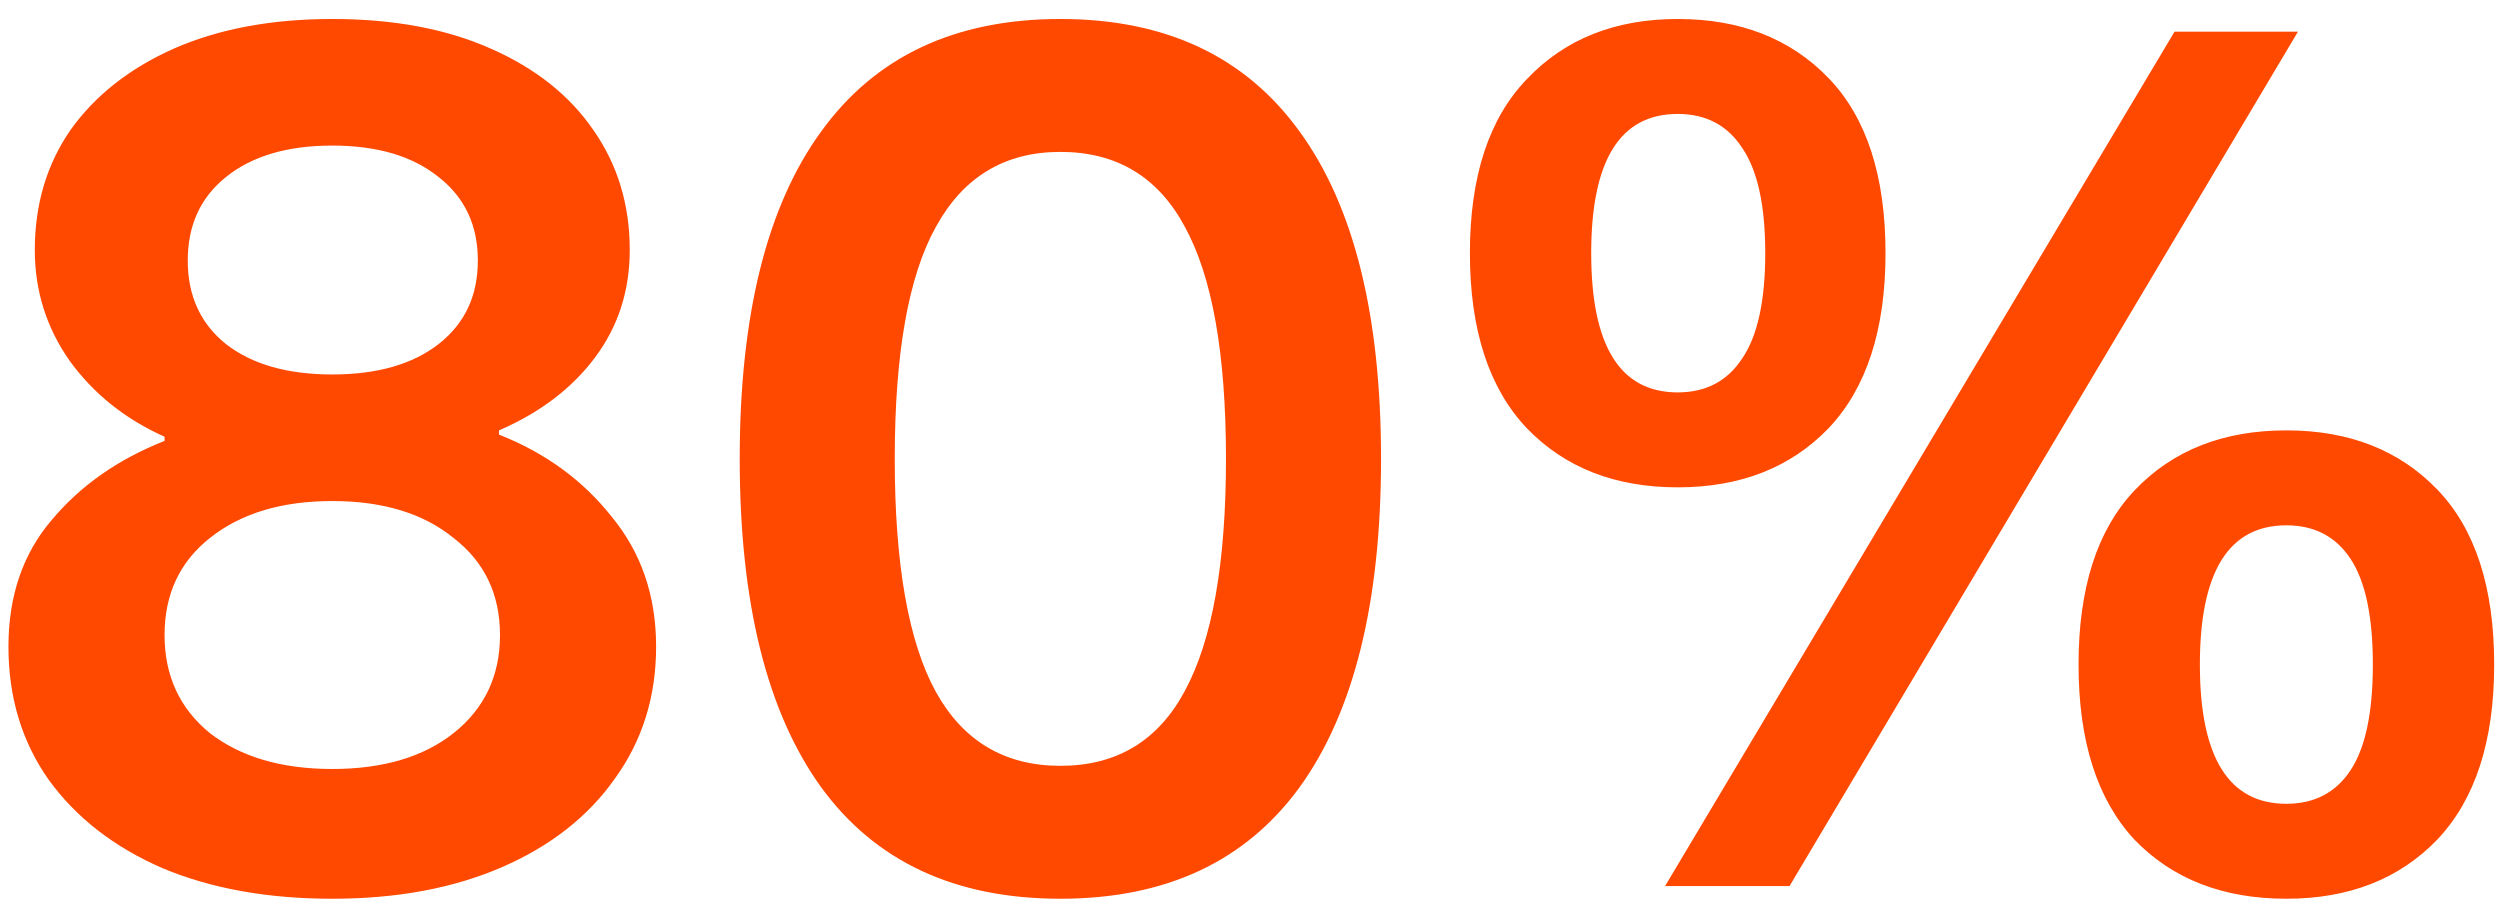 <svg width="79" height="29" viewBox="0 0 79 29" fill="none" xmlns="http://www.w3.org/2000/svg">
<path d="M10.5 28.4C8.456 28.4 6.667 28.078 5.133 27.433C3.6 26.767 2.4 25.833 1.533 24.633C0.689 23.433 0.267 22.033 0.267 20.433C0.267 18.833 0.722 17.5 1.633 16.433C2.544 15.344 3.733 14.511 5.2 13.933V13.8C3.956 13.244 2.956 12.444 2.2 11.4C1.467 10.356 1.1 9.189 1.1 7.9C1.1 6.456 1.478 5.189 2.233 4.1C3.011 3.011 4.1 2.156 5.5 1.533C6.922 0.911 8.589 0.6 10.5 0.6C12.433 0.6 14.1 0.911 15.5 1.533C16.922 2.156 18.011 3.022 18.767 4.133C19.522 5.222 19.9 6.478 19.9 7.9C19.9 9.189 19.533 10.322 18.8 11.3C18.067 12.278 17.056 13.044 15.767 13.6V13.733C17.233 14.311 18.422 15.178 19.333 16.333C20.267 17.467 20.733 18.833 20.733 20.433C20.733 22.011 20.3 23.4 19.433 24.6C18.589 25.8 17.4 26.733 15.867 27.4C14.333 28.067 12.544 28.4 10.5 28.4ZM10.5 24.3C12.1 24.3 13.378 23.922 14.333 23.167C15.311 22.389 15.8 21.356 15.8 20.067C15.8 18.778 15.311 17.756 14.333 17C13.378 16.222 12.1 15.833 10.5 15.833C8.9 15.833 7.611 16.222 6.633 17C5.678 17.756 5.2 18.778 5.2 20.067C5.2 21.356 5.678 22.389 6.633 23.167C7.611 23.922 8.9 24.3 10.5 24.3ZM10.5 11.833C11.922 11.833 13.044 11.511 13.867 10.867C14.689 10.222 15.1 9.344 15.1 8.233C15.1 7.122 14.689 6.244 13.867 5.6C13.044 4.933 11.922 4.6 10.5 4.6C9.078 4.6 7.956 4.933 7.133 5.6C6.333 6.244 5.933 7.122 5.933 8.233C5.933 9.344 6.333 10.222 7.133 10.867C7.956 11.511 9.078 11.833 10.5 11.833ZM33.508 28.4C30.174 28.4 27.652 27.222 25.941 24.867C24.23 22.489 23.375 19.033 23.375 14.5C23.375 9.967 24.23 6.522 25.941 4.167C27.652 1.789 30.174 0.6 33.508 0.6C36.841 0.6 39.363 1.789 41.075 4.167C42.786 6.522 43.641 9.967 43.641 14.5C43.641 19.033 42.786 22.489 41.075 24.867C39.363 27.222 36.841 28.4 33.508 28.4ZM33.508 24.2C35.286 24.2 36.597 23.411 37.441 21.833C38.308 20.233 38.741 17.789 38.741 14.5C38.741 11.189 38.308 8.744 37.441 7.167C36.597 5.589 35.286 4.8 33.508 4.8C31.752 4.8 30.441 5.589 29.575 7.167C28.708 8.722 28.274 11.167 28.274 14.5C28.274 17.833 28.708 20.289 29.575 21.867C30.441 23.422 31.752 24.2 33.508 24.2ZM53.016 15.4C51.038 15.4 49.449 14.778 48.249 13.533C47.049 12.267 46.449 10.422 46.449 8C46.449 5.578 47.049 3.744 48.249 2.5C49.449 1.233 51.038 0.6 53.016 0.6C54.993 0.6 56.582 1.222 57.782 2.467C58.982 3.711 59.582 5.556 59.582 8C59.582 10.422 58.982 12.267 57.782 13.533C56.582 14.778 54.993 15.4 53.016 15.4ZM53.016 12.4C53.904 12.4 54.582 12.044 55.049 11.333C55.538 10.622 55.782 9.511 55.782 8C55.782 6.489 55.538 5.378 55.049 4.667C54.582 3.956 53.904 3.6 53.016 3.6C51.193 3.6 50.282 5.067 50.282 8C50.282 10.933 51.193 12.4 53.016 12.4ZM72.249 28.4C70.249 28.4 68.649 27.778 67.449 26.533C66.271 25.267 65.682 23.422 65.682 21C65.682 18.578 66.271 16.744 67.449 15.5C68.649 14.233 70.249 13.6 72.249 13.6C74.227 13.6 75.816 14.222 77.016 15.467C78.216 16.711 78.816 18.556 78.816 21C78.816 23.422 78.216 25.267 77.016 26.533C75.816 27.778 74.227 28.4 72.249 28.4ZM72.249 25.4C73.138 25.4 73.816 25.044 74.282 24.333C74.749 23.622 74.982 22.511 74.982 21C74.982 19.489 74.749 18.378 74.282 17.667C73.816 16.956 73.138 16.6 72.249 16.6C70.427 16.6 69.516 18.067 69.516 21C69.516 23.933 70.427 25.4 72.249 25.4ZM52.616 28L68.716 1H72.616L56.549 28H52.616Z" fill="#FF4800"/>
</svg>
